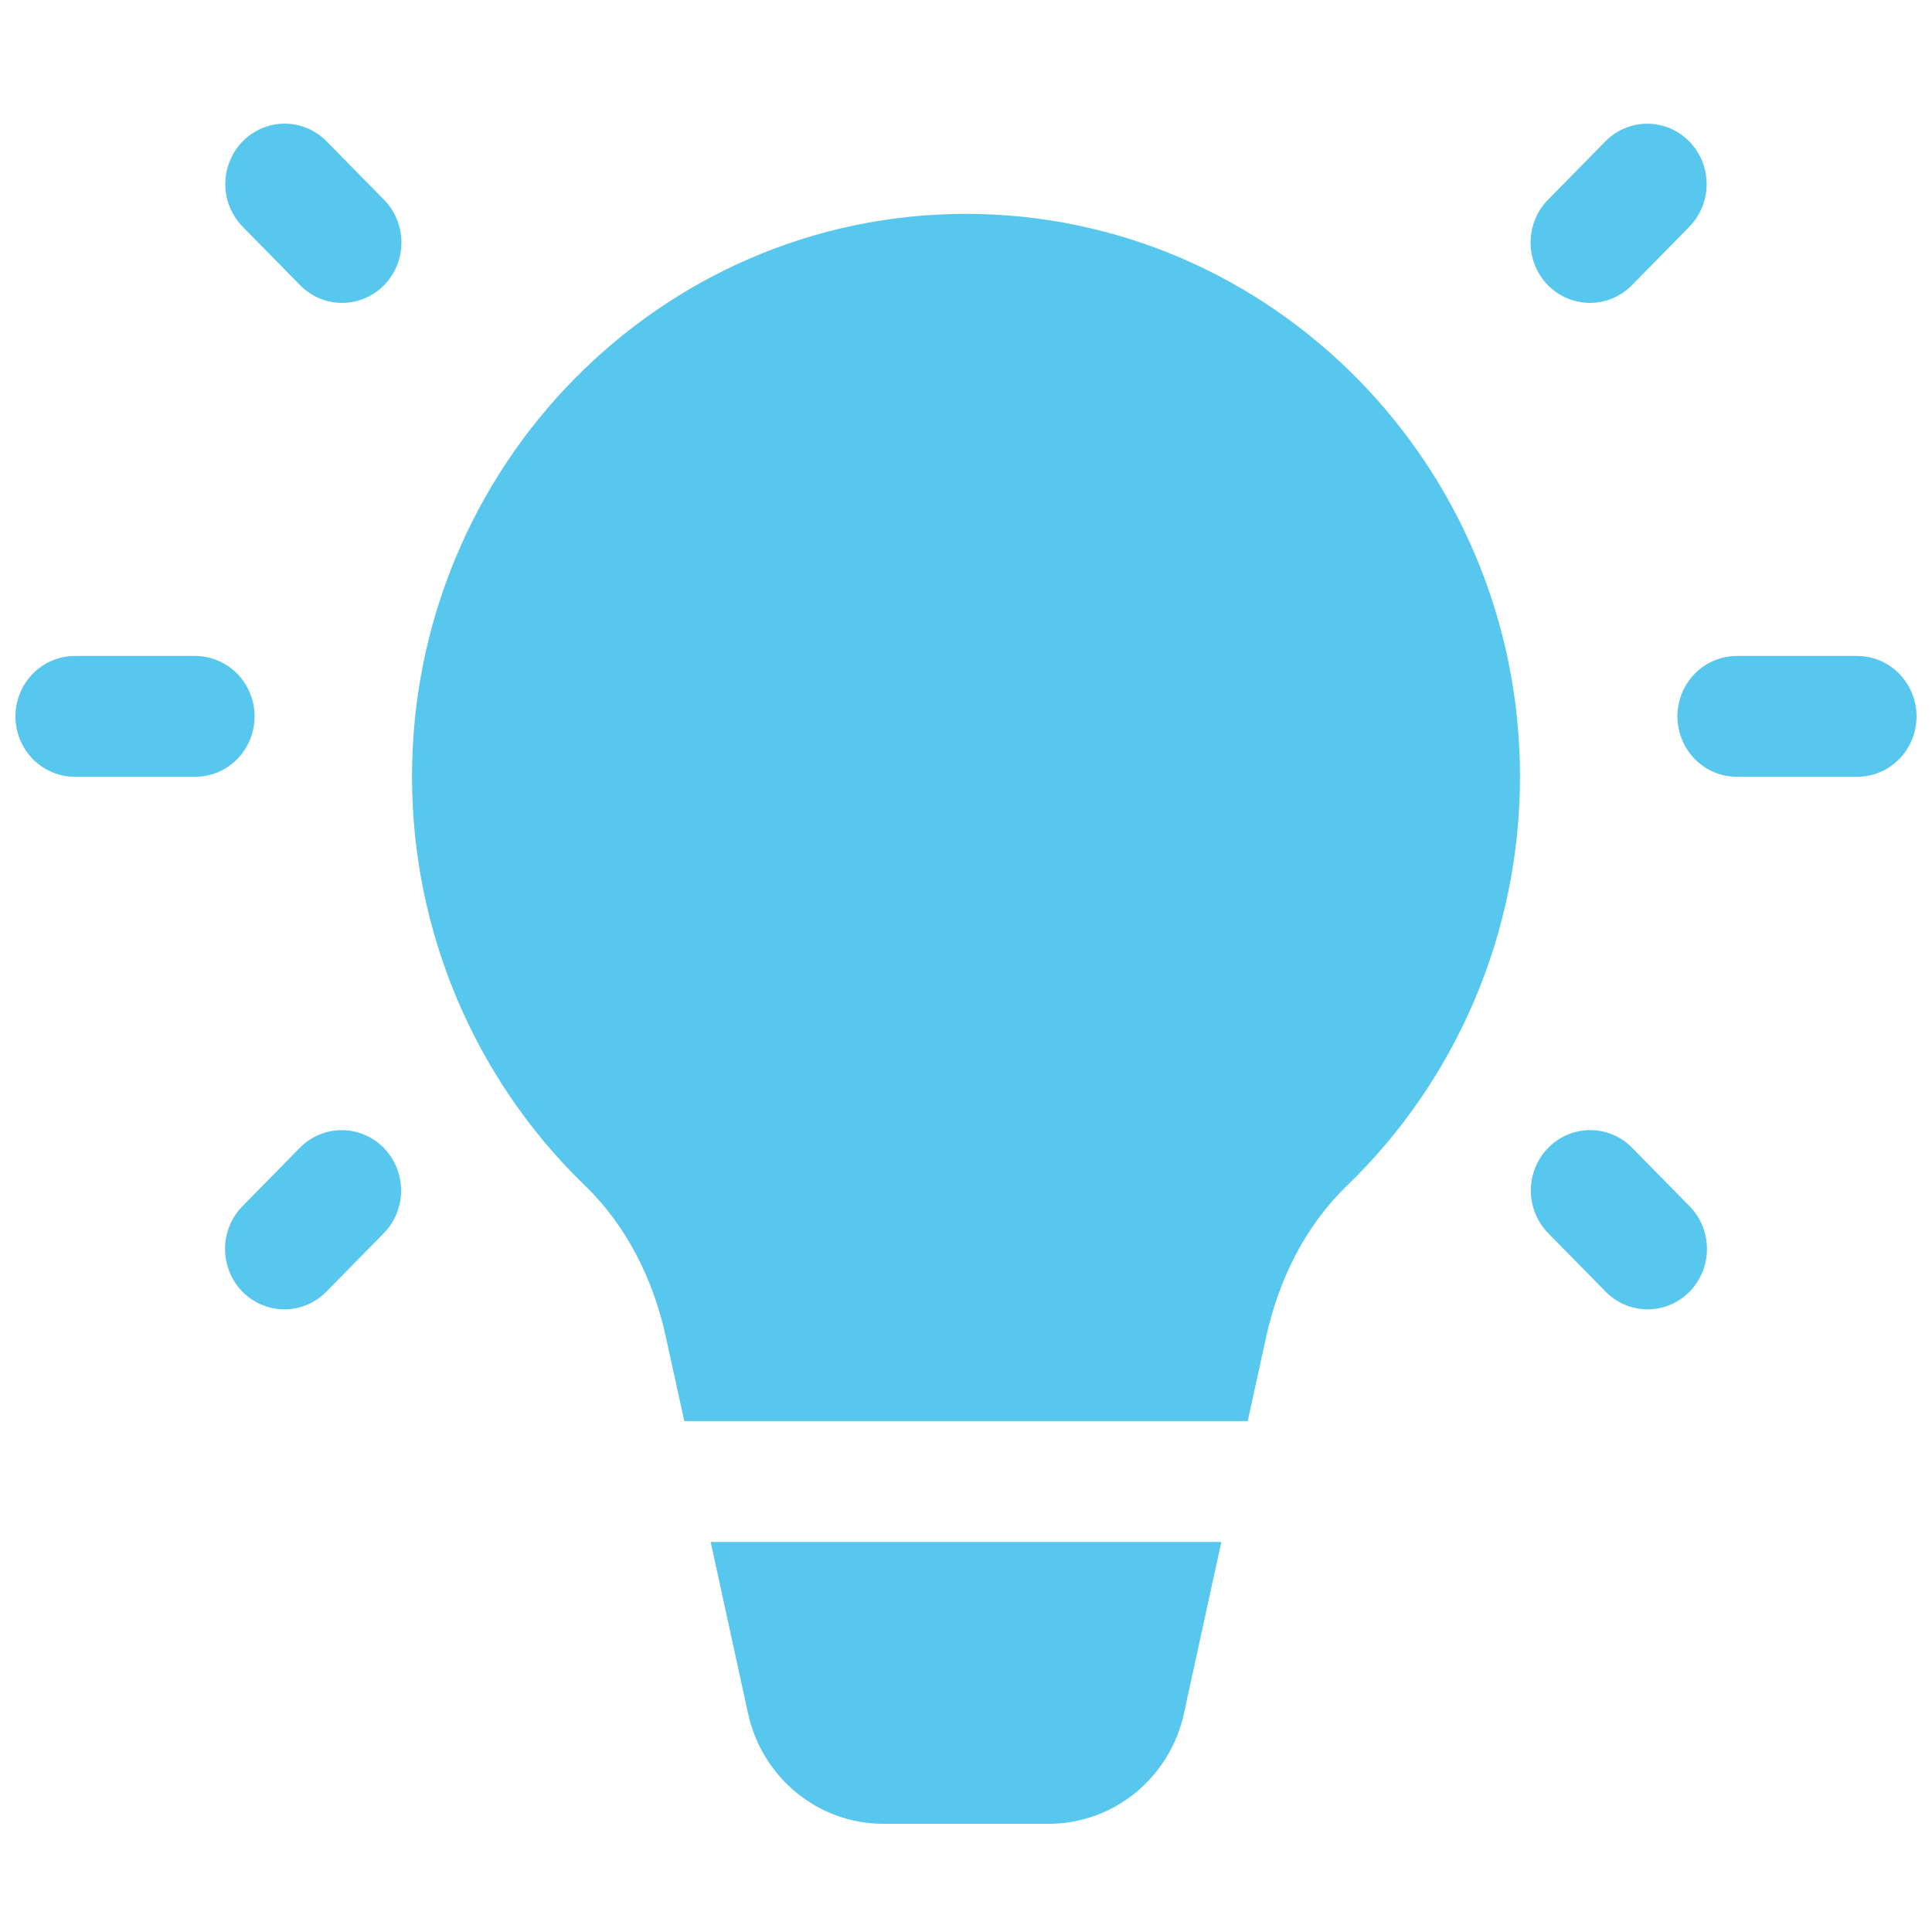 <?xml version="1.0" encoding="UTF-8"?> <svg xmlns="http://www.w3.org/2000/svg" width="125" height="125" viewBox="0 0 125 125" fill="none"><path d="M18.416 8C17.652 8 16.905 8.232 16.271 8.667C15.637 9.102 15.145 9.719 14.858 10.44C14.571 11.16 14.501 11.952 14.659 12.713C14.816 13.474 15.193 14.17 15.741 14.712L19.361 18.396C19.715 18.771 20.139 19.071 20.608 19.277C21.077 19.484 21.582 19.593 22.093 19.598C22.604 19.603 23.11 19.505 23.584 19.308C24.056 19.111 24.486 18.821 24.848 18.453C25.209 18.086 25.494 17.648 25.688 17.167C25.881 16.685 25.977 16.17 25.972 15.65C25.967 15.13 25.86 14.616 25.657 14.139C25.455 13.662 25.16 13.23 24.792 12.87L21.171 9.186C20.814 8.811 20.385 8.512 19.912 8.309C19.439 8.105 18.93 8 18.416 8ZM106.469 8.005C105.471 8.035 104.525 8.458 103.829 9.186L100.208 12.87C99.84 13.23 99.545 13.662 99.343 14.139C99.14 14.616 99.033 15.13 99.028 15.65C99.022 16.17 99.119 16.685 99.312 17.167C99.506 17.648 99.791 18.086 100.152 18.453C100.514 18.821 100.943 19.112 101.417 19.308C101.89 19.505 102.396 19.603 102.907 19.598C103.418 19.593 103.923 19.484 104.392 19.277C104.861 19.071 105.285 18.771 105.639 18.396L109.259 14.712C109.813 14.163 110.191 13.457 110.344 12.685C110.497 11.914 110.418 11.113 110.116 10.388C109.815 9.663 109.305 9.048 108.654 8.623C108.004 8.198 107.242 7.982 106.469 8.005ZM62.5 13.837C42.743 13.845 26.657 30.148 26.657 50.258C26.657 60.325 30.766 69.875 37.853 76.714C40.551 79.317 42.272 82.798 43.078 86.49L44.273 91.945H80.727L81.922 86.49C82.728 82.798 84.451 79.317 87.147 76.714C94.236 69.875 98.343 60.325 98.343 50.258C98.343 30.148 82.257 13.845 62.5 13.837ZM4.895 42.441C4.386 42.434 3.881 42.529 3.409 42.723C2.936 42.916 2.507 43.203 2.144 43.566C1.782 43.93 1.494 44.363 1.298 44.841C1.101 45.319 1 45.831 1 46.349C1 46.867 1.101 47.38 1.298 47.858C1.494 48.336 1.782 48.769 2.144 49.133C2.507 49.496 2.936 49.783 3.409 49.976C3.881 50.169 4.386 50.265 4.895 50.258H12.576C13.085 50.265 13.59 50.169 14.062 49.976C14.534 49.783 14.964 49.496 15.326 49.133C15.689 48.769 15.977 48.336 16.173 47.858C16.37 47.38 16.471 46.867 16.471 46.349C16.471 45.831 16.37 45.319 16.173 44.841C15.977 44.363 15.689 43.93 15.326 43.566C14.964 43.203 14.534 42.916 14.062 42.723C13.59 42.529 13.085 42.434 12.576 42.441H4.895ZM112.424 42.441C111.915 42.434 111.41 42.529 110.938 42.723C110.466 42.916 110.036 43.203 109.673 43.566C109.311 43.93 109.023 44.363 108.827 44.841C108.63 45.319 108.529 45.831 108.529 46.349C108.529 46.867 108.63 47.38 108.827 47.858C109.023 48.336 109.311 48.769 109.673 49.133C110.036 49.496 110.466 49.783 110.938 49.976C111.41 50.169 111.915 50.265 112.424 50.258H120.105C120.614 50.265 121.119 50.169 121.591 49.976C122.064 49.783 122.493 49.496 122.856 49.133C123.218 48.769 123.506 48.336 123.702 47.858C123.899 47.38 124 46.867 124 46.349C124 45.831 123.899 45.319 123.702 44.841C123.506 44.363 123.218 43.93 122.856 43.566C122.493 43.203 122.064 42.916 121.591 42.723C121.119 42.529 120.614 42.434 120.105 42.441H112.424ZM102.883 73.117C102.119 73.117 101.372 73.349 100.739 73.784C100.105 74.218 99.613 74.835 99.325 75.556C99.038 76.277 98.969 77.068 99.126 77.83C99.283 78.591 99.66 79.287 100.208 79.829L103.829 83.513C104.182 83.888 104.606 84.188 105.075 84.394C105.544 84.6 106.049 84.709 106.56 84.714C107.071 84.72 107.578 84.621 108.051 84.425C108.524 84.228 108.954 83.938 109.315 83.57C109.676 83.202 109.962 82.765 110.155 82.283C110.348 81.802 110.445 81.286 110.44 80.766C110.434 80.246 110.327 79.733 110.125 79.255C109.922 78.778 109.628 78.347 109.259 77.987L105.639 74.302C105.281 73.927 104.852 73.629 104.379 73.425C103.906 73.222 103.397 73.117 102.883 73.117ZM22.002 73.122C21.004 73.151 20.057 73.575 19.361 74.302L15.741 77.987C15.372 78.347 15.078 78.778 14.875 79.255C14.673 79.733 14.566 80.246 14.56 80.766C14.555 81.286 14.652 81.802 14.845 82.283C15.038 82.765 15.324 83.202 15.685 83.57C16.047 83.938 16.476 84.228 16.949 84.425C17.422 84.621 17.929 84.72 18.44 84.714C18.951 84.709 19.456 84.6 19.925 84.394C20.394 84.188 20.818 83.888 21.171 83.513L24.792 79.829C25.346 79.28 25.724 78.573 25.877 77.802C26.03 77.03 25.95 76.23 25.649 75.505C25.347 74.78 24.838 74.165 24.187 73.74C23.536 73.314 22.775 73.099 22.002 73.122ZM45.979 99.762L48.399 110.86C49.31 115.034 52.951 118 57.15 118H67.85C72.049 118 75.69 115.034 76.601 110.86L79.021 99.762H45.979Z" fill="#58C7ED"></path></svg> 